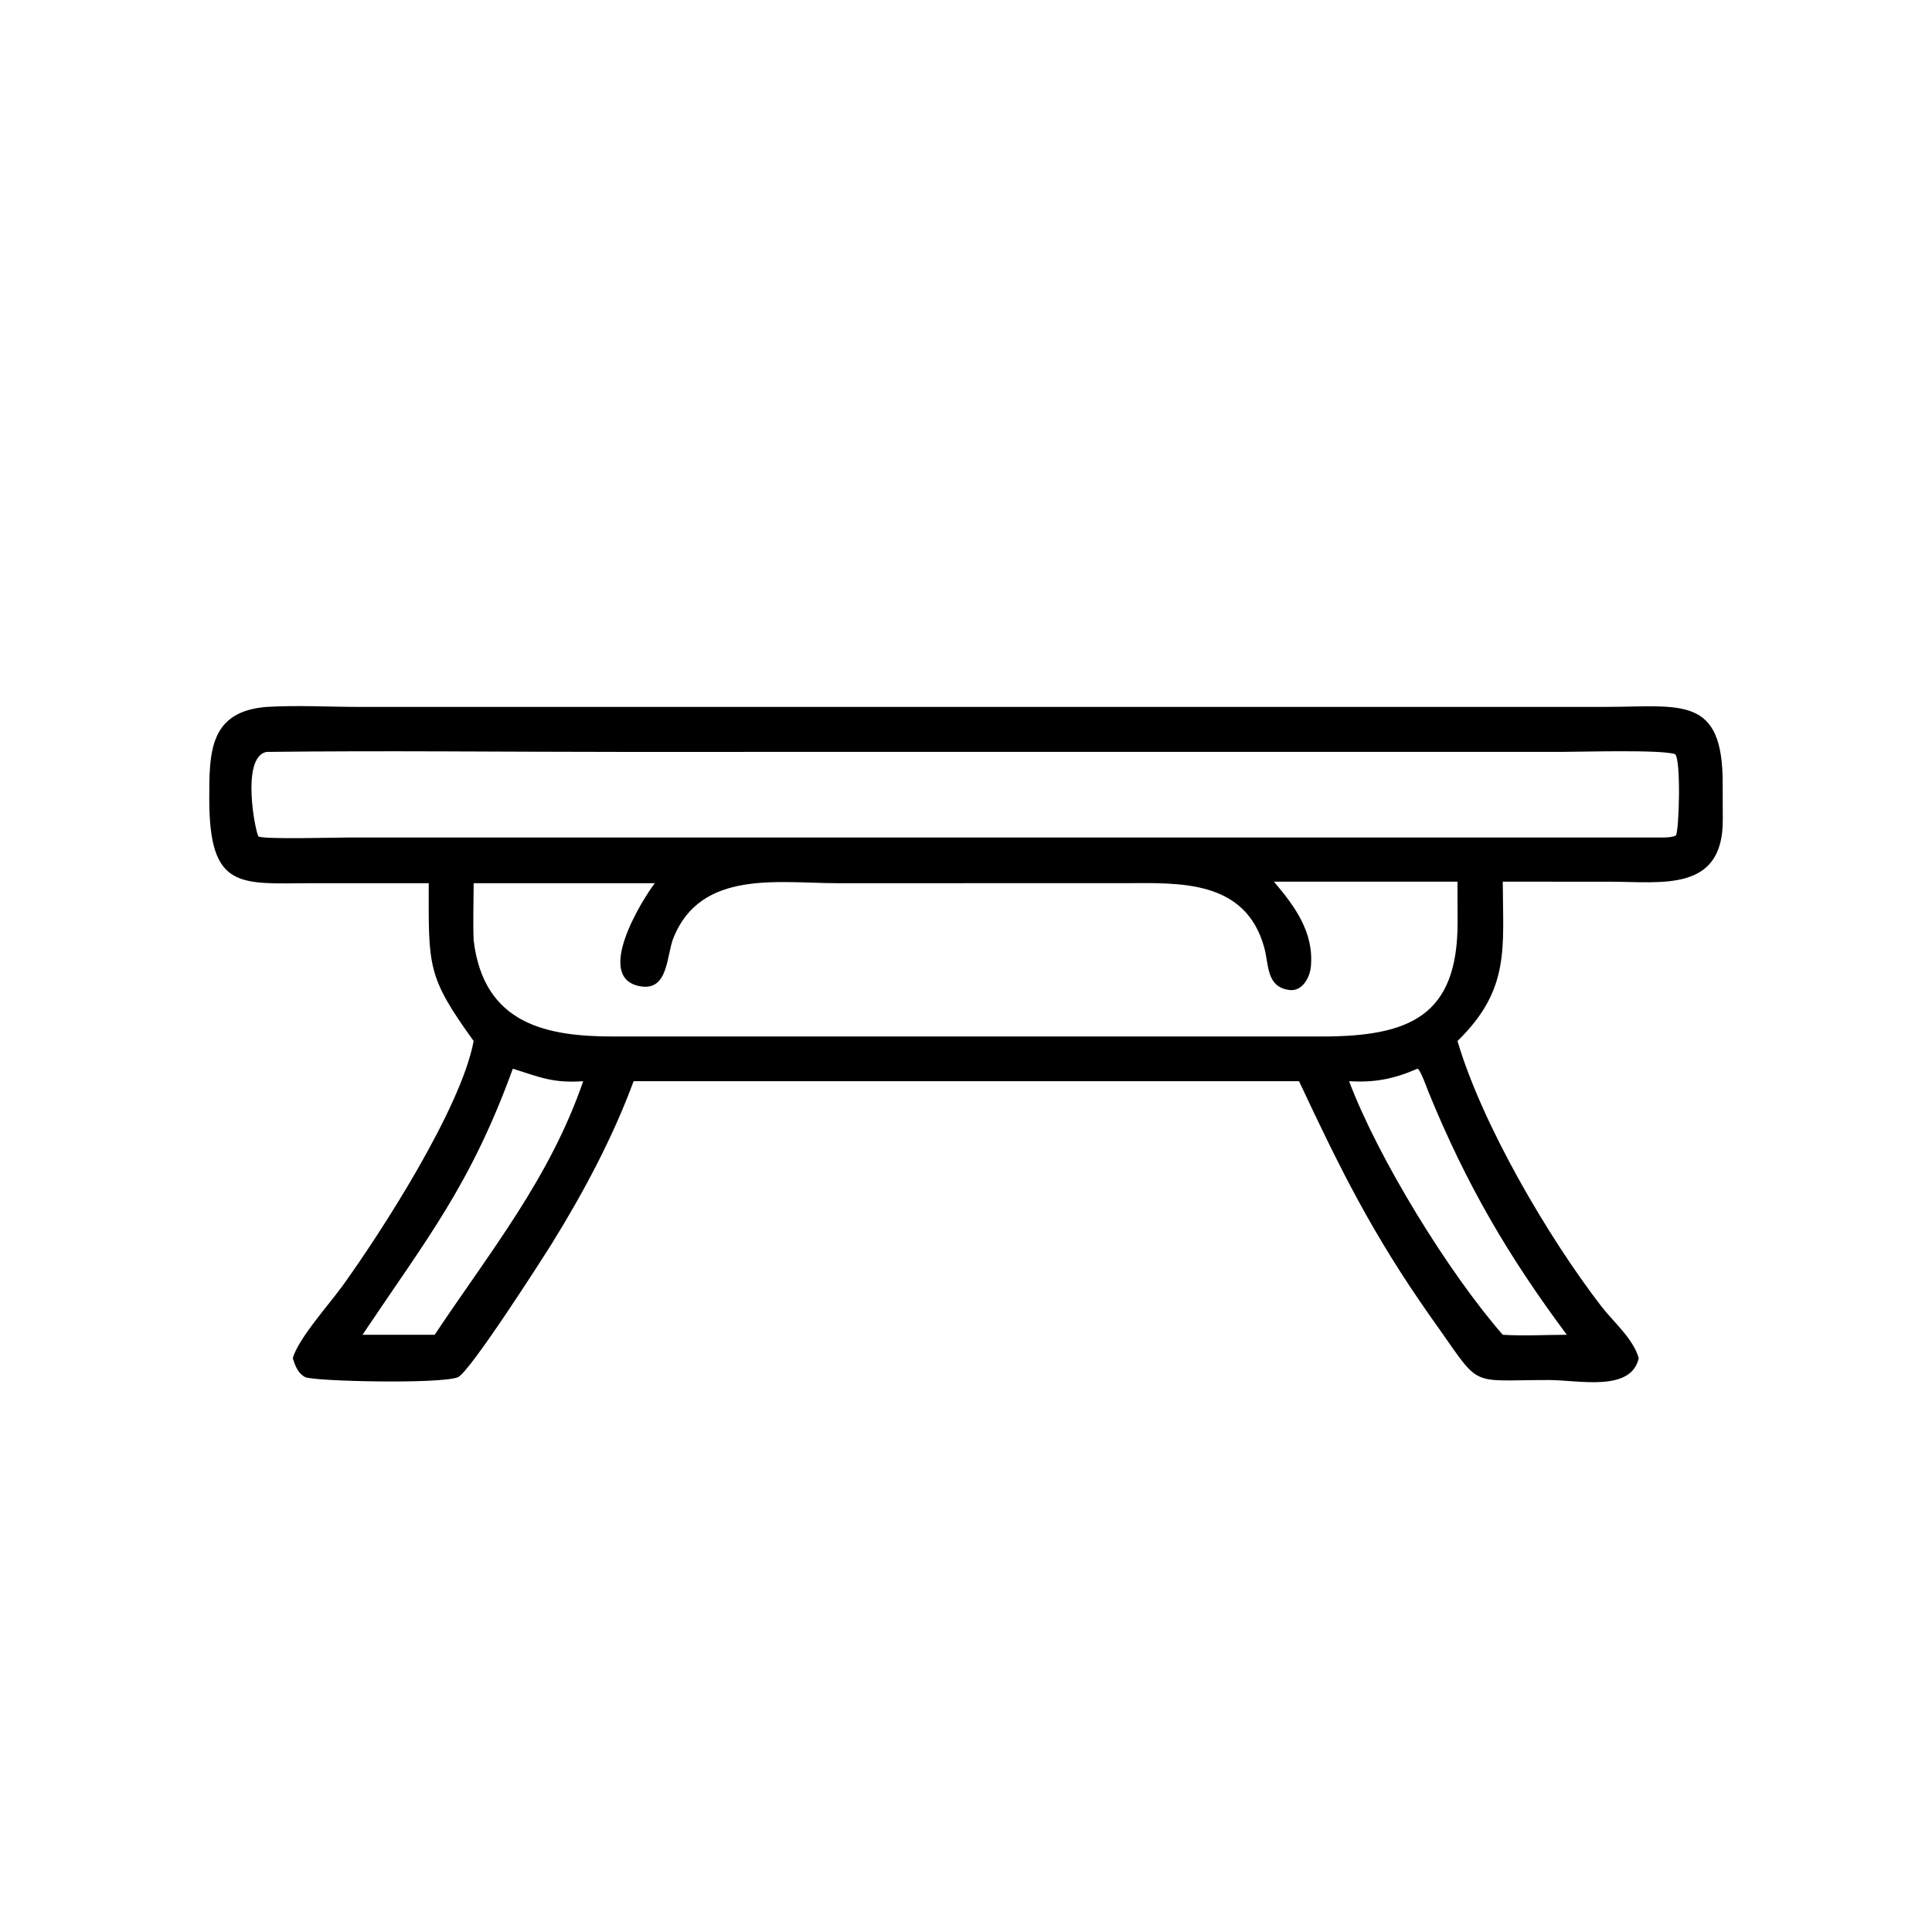 <?xml version="1.0" encoding="UTF-8"?> <svg xmlns="http://www.w3.org/2000/svg" xmlns:xlink="http://www.w3.org/1999/xlink" width="1024" height="1024"><path transform="scale(2 2)" d="M113.617 234.058L82.643 234.055C63.578 234.138 55.478 235.908 55.458 211.755C55.447 199.419 55.458 188.534 70.633 187.342C78.703 186.846 86.933 187.337 95.02 187.338L425.654 187.331C445.486 187.312 456.675 184.122 456.527 207.929L456.553 217.254C456.643 236.538 440.387 233.659 426.707 233.662L398.249 233.651C398.287 251.141 400.302 262.212 386.246 275.883C392.903 298.358 410.469 328.151 424.373 346.19C427.553 350.316 432.895 354.836 434.282 359.951C432.213 368.986 418.314 365.725 410.459 365.721C388.194 365.708 393.016 368.317 379.086 348.913C363.607 326.869 355.358 310.174 344.256 286.53L167.912 286.53C162.481 301.292 154.636 316.015 146.388 329.329C144.036 333.126 124.444 363.746 121.343 364.979C116.602 366.864 83.009 366.066 80.86 364.942C78.936 363.936 78.203 361.89 77.588 359.951C78.98 354.824 87.341 345.529 90.763 340.781C101.124 326.403 122.206 293.68 125.524 275.883C113.141 258.724 113.588 256.182 113.617 234.058ZM70.633 199.263C63.697 200.6 67.723 220.946 68.531 221.705C70.793 222.472 88.562 221.953 92.129 221.952L441.01 221.955C442.075 221.876 443.158 221.895 444.132 221.418C444.967 220.245 445.546 201.369 443.91 199.845C439.943 198.602 418.982 199.259 413.663 199.261L163.686 199.264C132.681 199.263 101.631 198.889 70.633 199.263ZM337.602 233.651C343.111 240.118 348.24 247.055 347.396 256.171C347.13 259.04 345.136 262.767 341.767 262.367C335.545 261.627 336.29 255.694 335.045 251.143C330.064 232.941 312.284 234.013 298.066 234.05L221.798 234.054C206.211 234.044 185.789 230.446 178.49 248.489C176.594 253.176 177.195 262.693 169.672 261.374C157.425 259.228 169.825 238.954 173.527 234.058L125.524 234.058C125.514 239.089 125.325 244.209 125.524 249.232C128.239 271.577 145.023 274.707 162.819 274.683L350.229 274.682C373.468 274.681 386.313 269.361 386.277 244.404L386.246 233.651L337.602 233.651ZM135.907 283.216C124.681 314.095 113.146 328.236 96.064 353.731L115.19 353.731C129.796 331.811 145.715 312.256 154.553 286.53C146.579 287.069 143.334 285.558 135.907 283.216ZM375.641 283.216C369.357 285.953 364.38 286.923 357.527 286.53C365.197 306.911 383.828 337.211 398.249 353.731C403.829 354.074 409.617 353.743 415.223 353.731C399.654 332.832 388.601 313.905 378.589 289.45C378.216 288.541 376.404 283.354 375.641 283.216Z"></path></svg> 